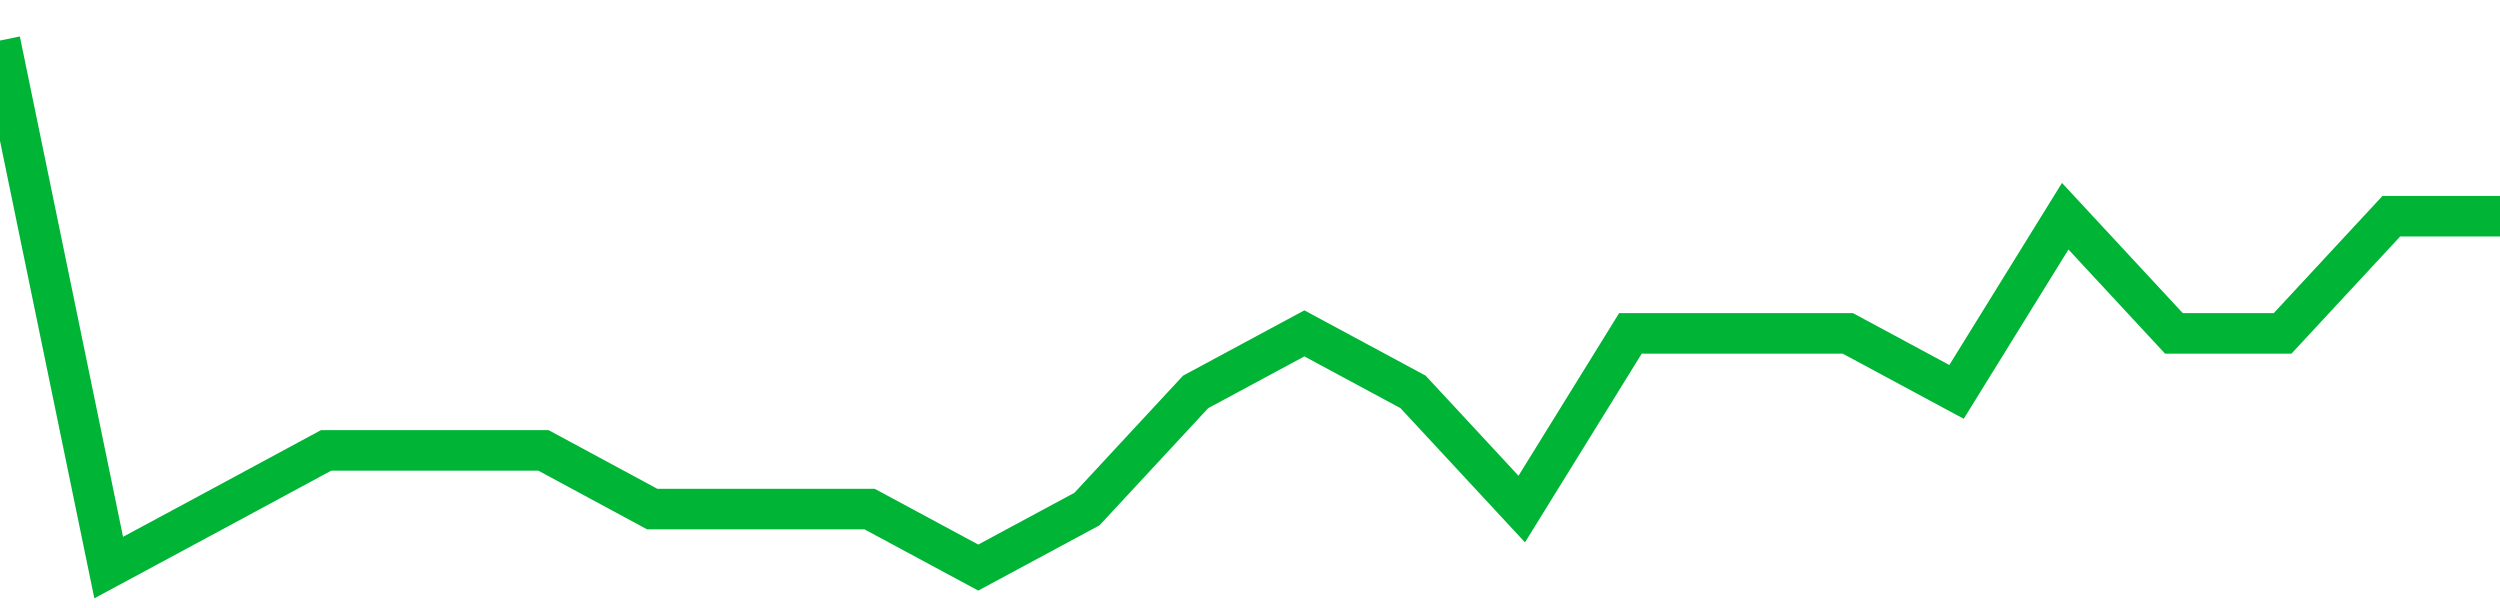 <!-- Generated with https://github.com/jxxe/sparkline/ --><svg viewBox="0 0 185 45" class="sparkline" xmlns="http://www.w3.org/2000/svg"><path class="sparkline--fill" d="M 0 3 L 0 3 L 8.043 42 L 16.087 37.67 L 24.13 33.33 L 32.174 33.33 L 40.217 33.33 L 48.261 37.67 L 56.304 37.67 L 64.348 37.67 L 72.391 42 L 80.435 37.67 L 88.478 29 L 96.522 24.67 L 104.565 29 L 112.609 37.67 L 120.652 24.67 L 128.696 24.67 L 136.739 24.67 L 144.783 29 L 152.826 16 L 160.87 24.67 L 168.913 24.67 L 176.957 16 L 185 16 V 45 L 0 45 Z" stroke="none" fill="none" ></path><path class="sparkline--line" d="M 0 3 L 0 3 L 8.043 42 L 16.087 37.67 L 24.13 33.33 L 32.174 33.33 L 40.217 33.33 L 48.261 37.67 L 56.304 37.67 L 64.348 37.67 L 72.391 42 L 80.435 37.67 L 88.478 29 L 96.522 24.67 L 104.565 29 L 112.609 37.67 L 120.652 24.67 L 128.696 24.67 L 136.739 24.67 L 144.783 29 L 152.826 16 L 160.87 24.67 L 168.913 24.67 L 176.957 16 L 185 16" fill="none" stroke-width="3" stroke="#00B436" ></path></svg>
